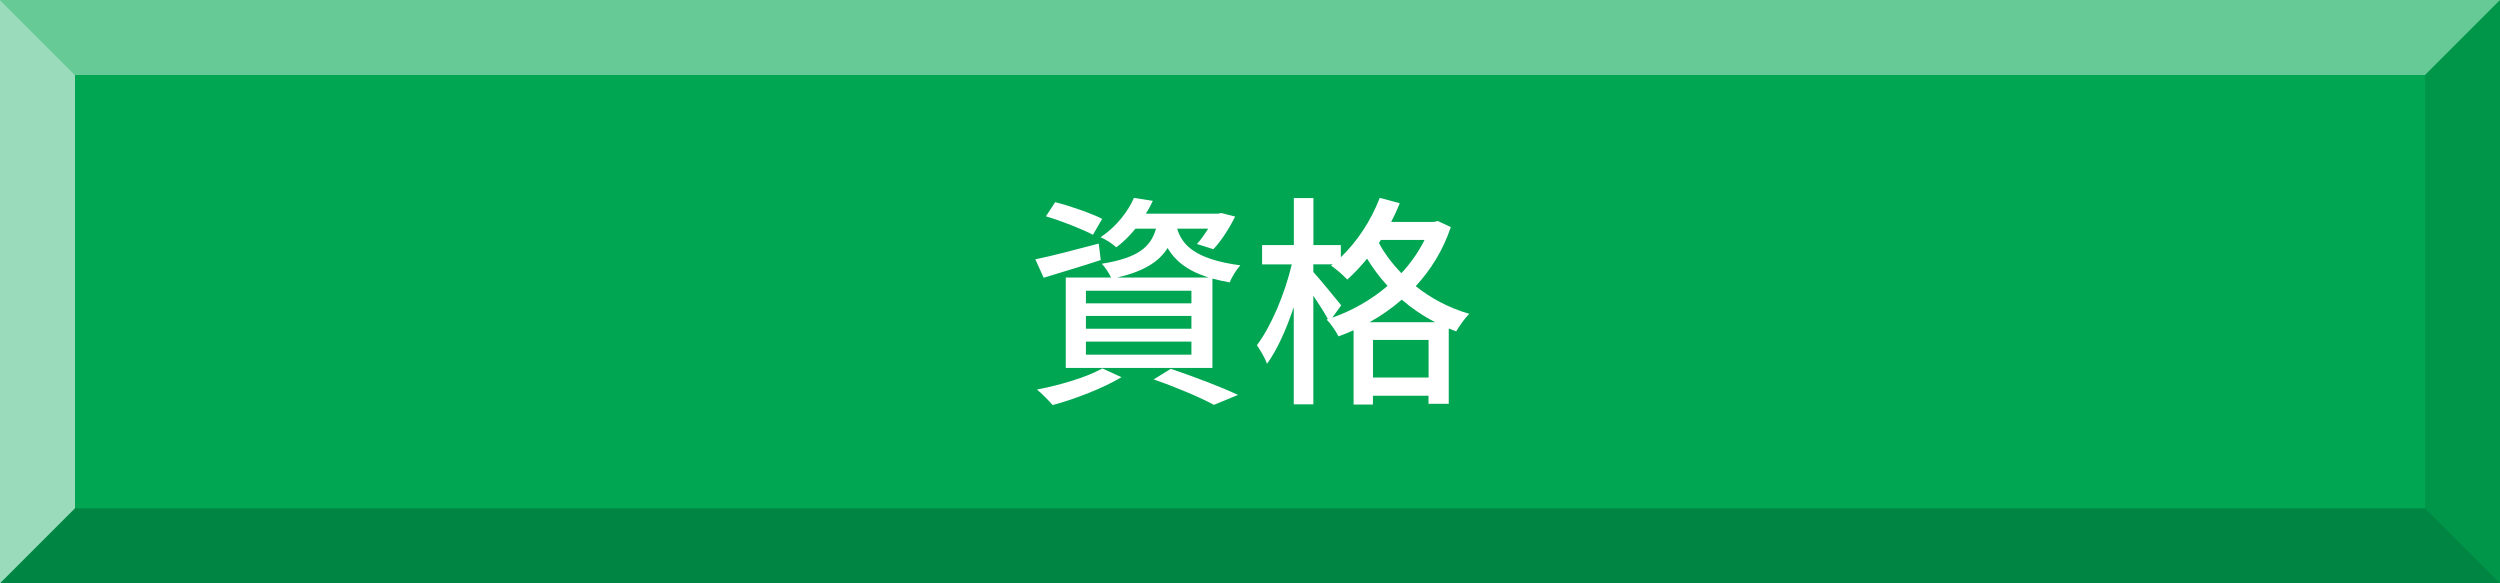 <?xml version="1.0" encoding="UTF-8"?> <svg xmlns="http://www.w3.org/2000/svg" id="_レイヤー_2" viewBox="0 0 300 70"><defs><style>.cls-1{opacity:.1;}.cls-2,.cls-3,.cls-4{fill:#fff;}.cls-5{fill:#00a652;}.cls-6{opacity:.2;}.cls-3{opacity:.6;}.cls-4{opacity:.4;}</style></defs><g id="_レイヤー_1-2"><g><g><rect class="cls-5" width="300" height="70"></rect><g><polygon class="cls-3" points="0 70 0 0 9 9 9 61 0 70"></polygon><polygon class="cls-1" points="300 70 300 0 291 9 291 61 300 70"></polygon><polygon class="cls-4" points="291 9 9 9 0 0 300 0 291 9"></polygon><polygon class="cls-6" points="291 61 9 61 0 70 300 70 291 61"></polygon></g></g><g><path class="cls-2" d="M132.1,31.2c-2.35,.78-4.86,1.51-6.86,2.13l-1-2.21c1.97-.4,4.83-1.16,7.61-1.89l.24,1.97Zm2.48,14.06c-2.19,1.32-5.56,2.62-8.26,3.35-.43-.49-1.32-1.43-1.89-1.86,2.78-.54,5.99-1.48,7.85-2.54l2.29,1.05Zm-3.43-17.09c-1.27-.67-3.75-1.65-5.64-2.21l1.11-1.7c1.84,.46,4.35,1.35,5.64,2l-1.11,1.92Zm5.1-.73c-.65,.81-1.4,1.57-2.29,2.24-.46-.43-1.3-.97-1.89-1.21,2-1.35,3.32-3.16,4-4.72l2.27,.35c-.24,.51-.51,1.03-.84,1.54h8.67l.38-.08,1.67,.43c-.7,1.4-1.7,2.97-2.62,3.91l-1.97-.62c.46-.49,.92-1.16,1.35-1.84h-3.72c.59,1.94,2.11,3.67,7.58,4.4-.46,.49-1.05,1.43-1.27,2.05-.76-.13-1.46-.3-2.08-.46v10.72h-17.6v-10.85h5.43c-.24-.54-.73-1.27-1.11-1.65,4.35-.7,5.88-2,6.51-4.21h-2.46Zm6.72,7.45h-12.66v1.51h12.66v-1.51Zm0,3.02h-12.66v1.54h12.66v-1.54Zm0,3.08h-12.66v1.57h12.66v-1.57Zm2.08-7.69c-2.7-.84-4.1-2.11-4.94-3.54-1.03,1.65-2.81,2.78-6.02,3.54h10.96Zm-4.56,10.96c2.89,.97,6.13,2.21,8.07,3.13l-2.89,1.19c-1.59-.86-4.43-2.08-7.23-3.05l2.05-1.27Z"></path><path class="cls-2" d="M174.1,27.24c-.92,2.78-2.4,5.13-4.21,7.1,1.75,1.4,3.91,2.59,6.42,3.32-.51,.49-1.21,1.49-1.57,2.11-.3-.11-.59-.22-.89-.35v9.04h-2.43v-.97h-6.67v1.05h-2.32v-8.91c-.59,.27-1.19,.51-1.81,.73-.3-.59-.92-1.51-1.43-2.02l.16-.05c-.4-.76-1.11-1.83-1.75-2.81v13.04h-2.35v-11.66c-.89,2.67-2.02,5.18-3.21,6.8-.22-.7-.84-1.67-1.21-2.24,1.7-2.24,3.37-6.21,4.18-9.69h-3.56v-2.32h3.81v-5.64h2.35v5.64h3.29v1.46c1.97-1.89,3.64-4.43,4.67-7.13l2.4,.65c-.3,.76-.65,1.51-1.03,2.24h5.13l.46-.11,1.57,.73Zm-14.23,10.88c2.38-.84,4.67-2.13,6.64-3.81-.97-1.05-1.78-2.16-2.46-3.27-.78,.95-1.57,1.78-2.38,2.51-.4-.46-1.38-1.3-1.94-1.67l.19-.16h-2.32v.92c.73,.78,2.83,3.37,3.35,4l-1.08,1.48Zm12.34,.54c-1.48-.76-2.83-1.7-4-2.7-1.19,1.03-2.48,1.94-3.86,2.7h7.85Zm-.78,6.64v-4.51h-6.67v4.51h6.67Zm-5.72-16.52l-.24,.38c.65,1.21,1.57,2.46,2.7,3.62,1.11-1.19,2.05-2.54,2.78-3.99h-5.24Z"></path></g></g></g></svg> 